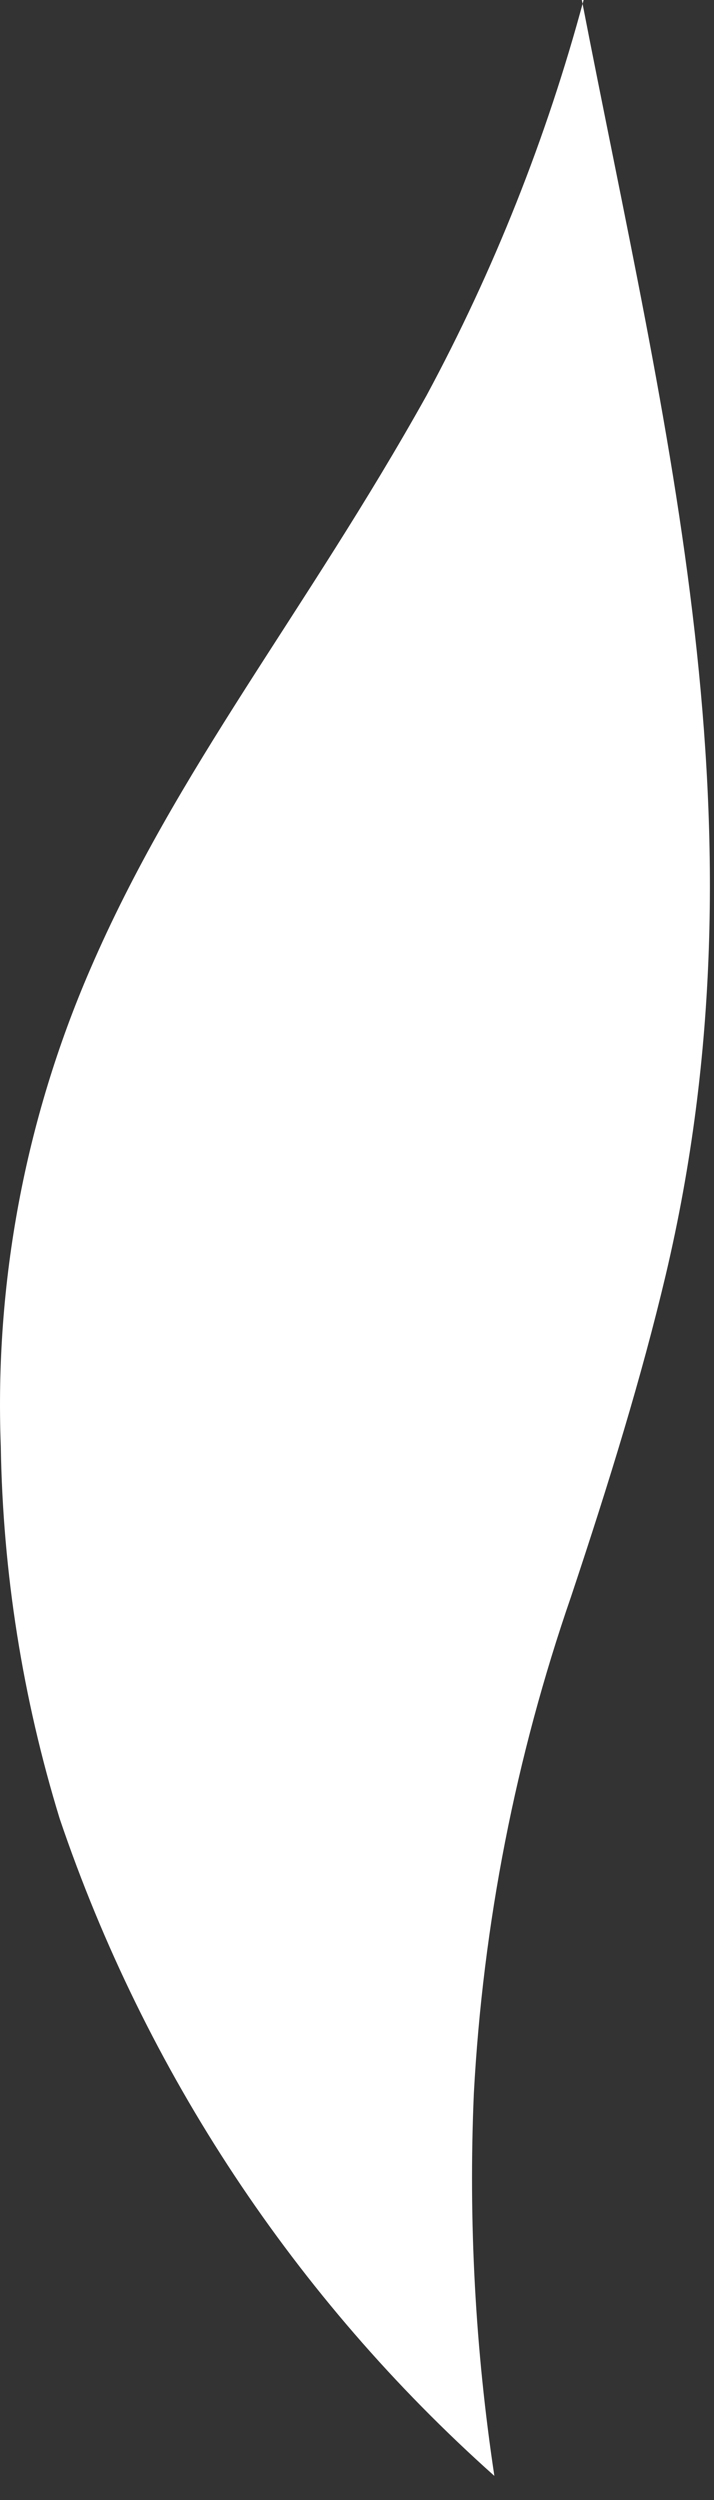 <?xml version="1.0" encoding="utf-8"?>
<svg xmlns="http://www.w3.org/2000/svg" fill="none" height="100%" overflow="visible" preserveAspectRatio="none" style="display: block;" viewBox="0 0 8 28" width="100%">
<rect x="0" y="0" width="8" height="28" fill="#333333" stroke="none"/>
<path clip-rule="evenodd" d="M6.539 0C6.125 1.54 5.535 3.026 4.779 4.43C3.429 6.85 1.979 8.61 1.009 10.86C0.281 12.543 -0.061 14.368 0.009 16.2C0.031 17.614 0.254 19.018 0.669 20.37C1.629 23.203 3.307 25.739 5.539 27.73C5.325 26.314 5.248 24.881 5.309 23.45C5.411 21.552 5.778 19.677 6.399 17.88C6.829 16.59 7.189 15.42 7.459 14.28C8.639 9.28 7.459 4.85 6.519 0H6.539Z" fill="white" fill-rule="evenodd" id="Vector"/>
</svg>